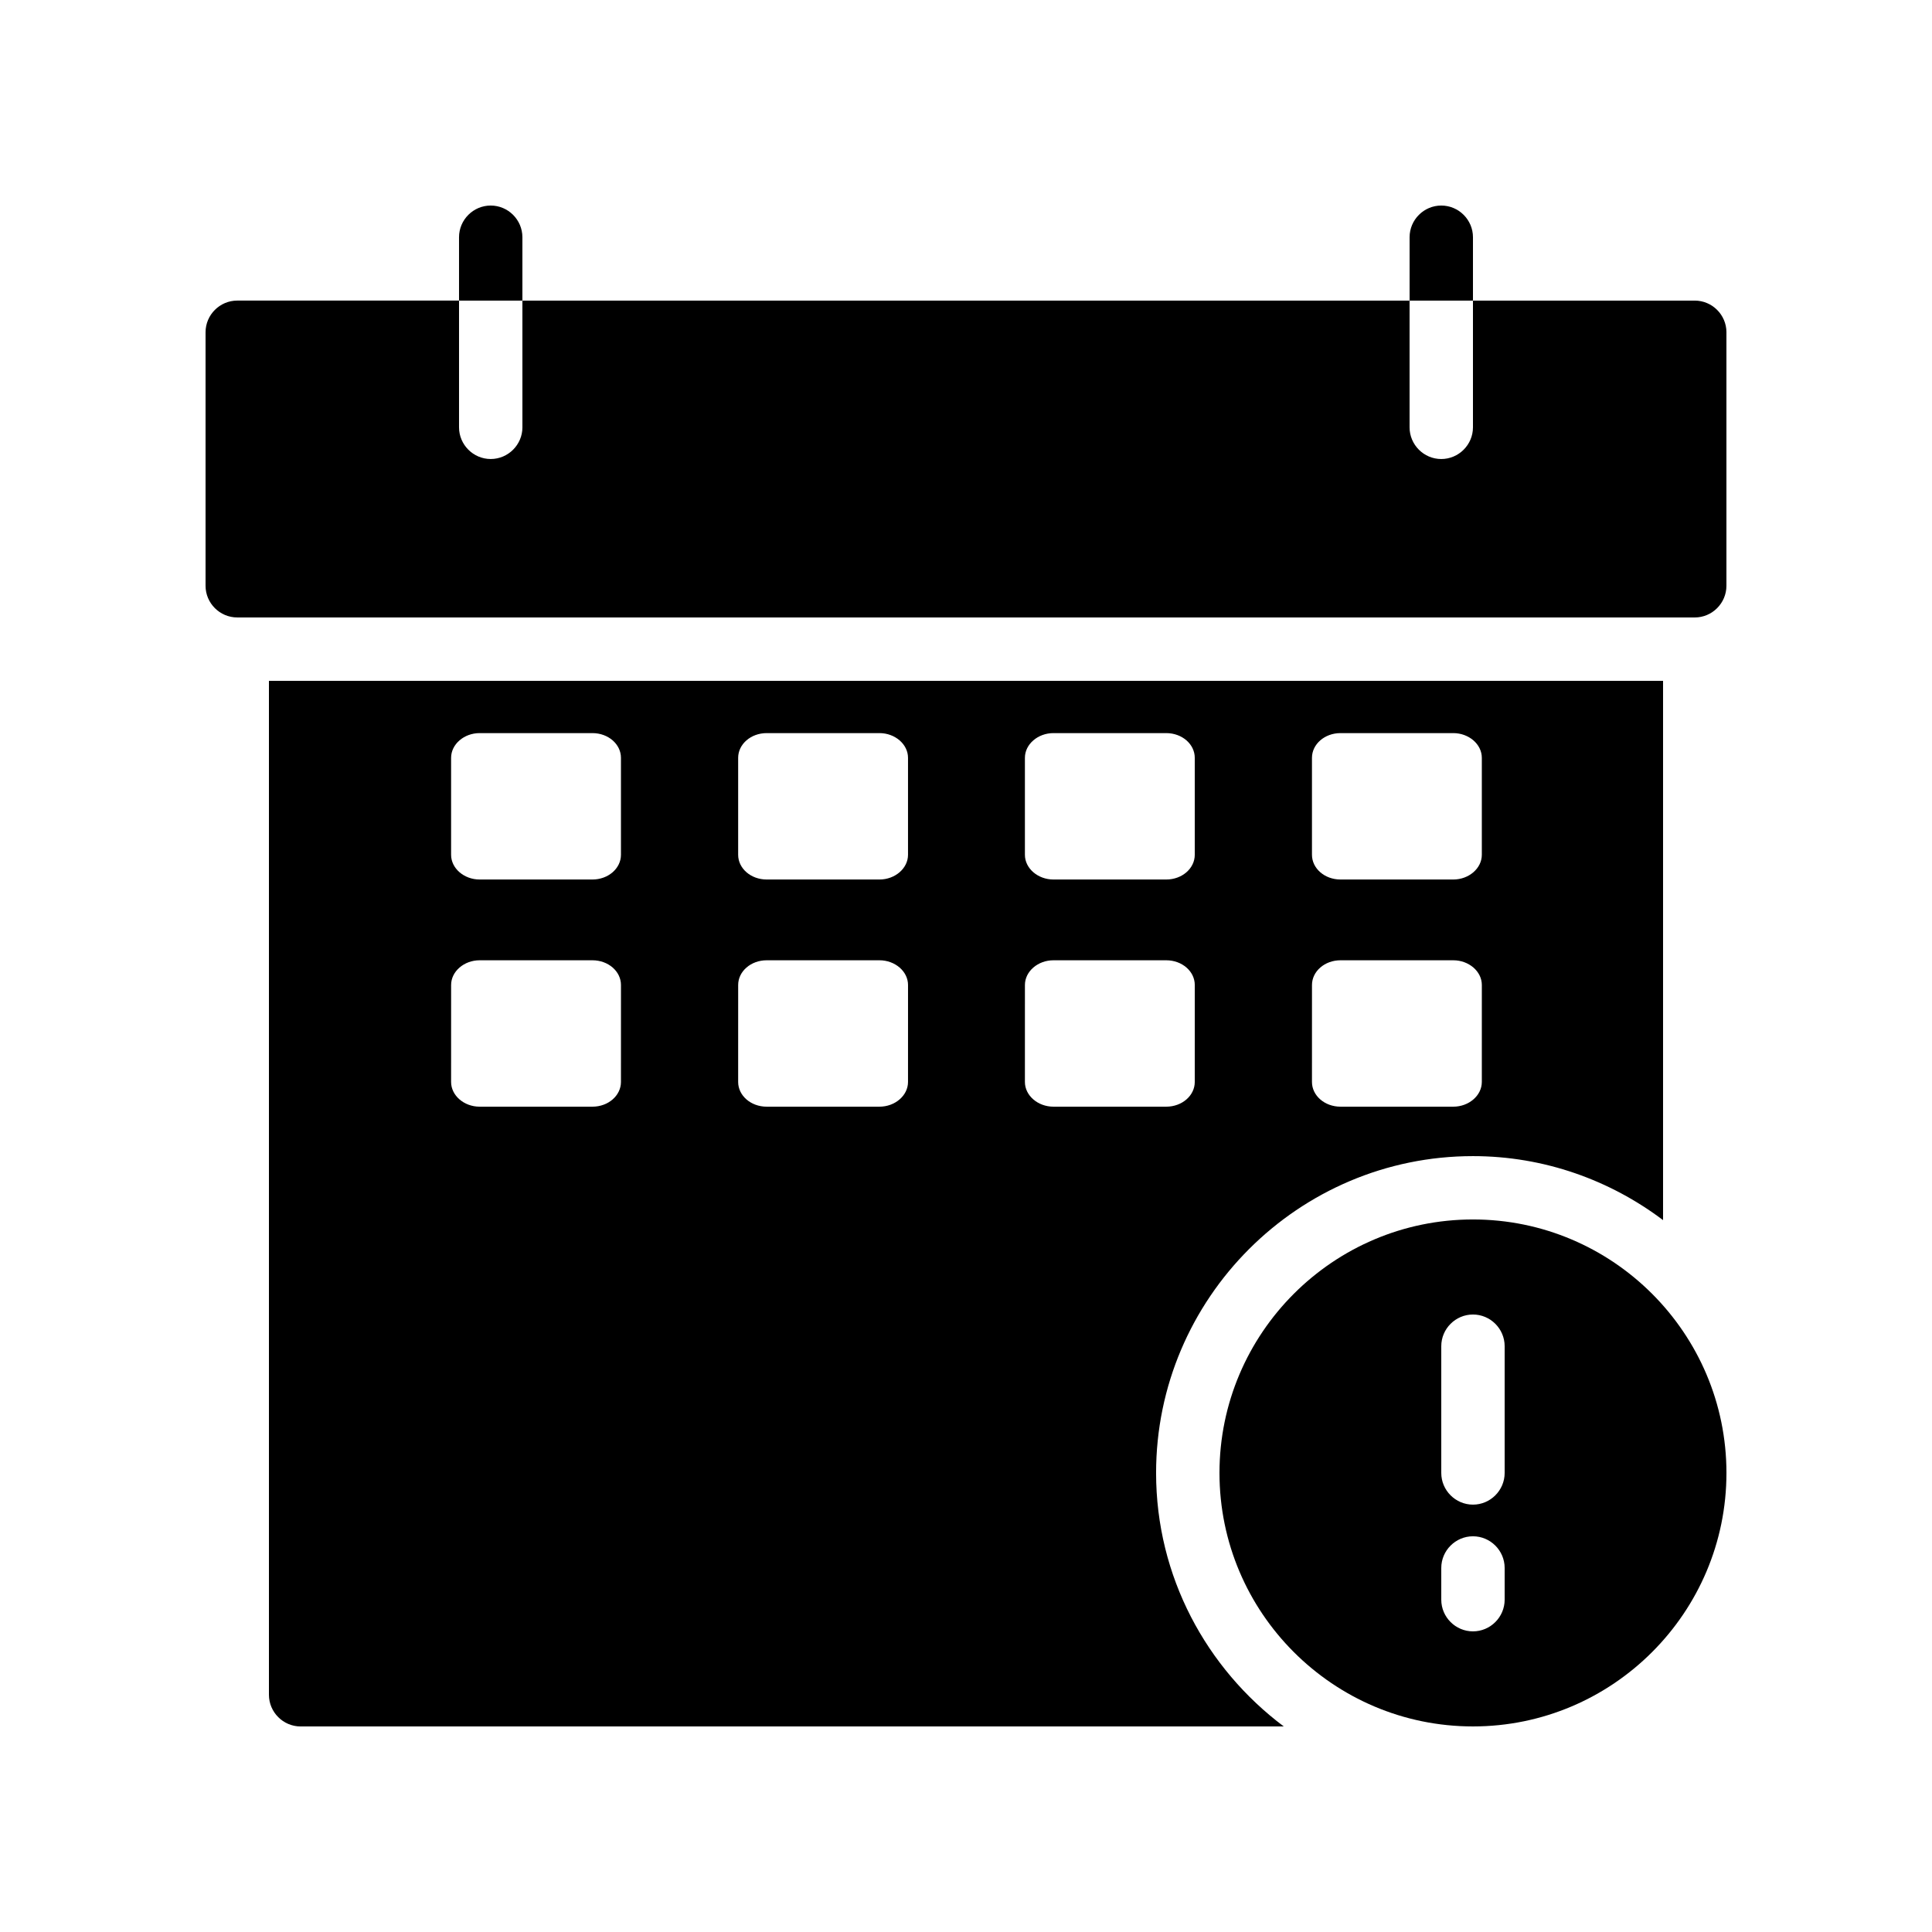 <?xml version="1.0" encoding="UTF-8"?>
<!-- Uploaded to: SVG Repo, www.svgrepo.com, Generator: SVG Repo Mixer Tools -->
<svg fill="#000000" width="800px" height="800px" version="1.1" viewBox="144 144 512 512" xmlns="http://www.w3.org/2000/svg">
 <g>
  <path d="m282.44 206.87v16.793h-16.793v-16.793c0-4.617 3.777-8.398 8.398-8.398 4.617 0.004 8.395 3.781 8.395 8.398z"/>
  <path d="m534.35 206.87v16.793h-16.793v-16.793c0-4.617 3.777-8.398 8.398-8.398 4.617 0.004 8.395 3.781 8.395 8.398z"/>
  <path d="m534.35 467.17c-37.031 0-67.176 30.145-67.176 67.176s30.145 67.176 67.176 67.176 67.176-30.145 67.176-67.176-30.145-67.176-67.176-67.176zm8.398 100.76c0 4.617-3.777 8.398-8.398 8.398-4.617 0-8.398-3.777-8.398-8.398v-8.398c0-4.617 3.777-8.398 8.398-8.398 4.617 0 8.398 3.777 8.398 8.398zm0-33.586c0 4.617-3.777 8.398-8.398 8.398-4.617 0-8.398-3.777-8.398-8.398v-33.586c0-4.617 3.777-8.398 8.398-8.398 4.617 0 8.398 3.777 8.398 8.398z"/>
  <path d="m215.27 324.43v268.7c0 4.617 3.777 8.398 8.398 8.398h260.55c-20.492-15.367-33.844-39.719-33.844-67.176 0-46.266 37.703-83.969 83.969-83.969 18.895 0 36.359 6.383 50.383 16.961v-142.91zm93.289 106.3c0 3.609-3.359 6.551-7.559 6.551h-29.895c-4.113 0-7.559-2.938-7.559-6.551l0.004-25.695c0-3.609 3.441-6.551 7.559-6.551h29.895c4.199 0 7.559 2.938 7.559 6.551zm0-60.203c0 3.609-3.359 6.551-7.559 6.551h-29.895c-4.113 0-7.559-2.938-7.559-6.551v-25.695c0-3.609 3.441-6.551 7.559-6.551h29.895c4.199 0 7.559 2.938 7.559 6.551zm76.074 60.203c0 3.609-3.441 6.551-7.559 6.551h-29.895c-4.199 0-7.559-2.938-7.559-6.551l0.004-25.695c0-3.609 3.359-6.551 7.559-6.551h29.895c4.113 0 7.559 2.938 7.559 6.551zm0-60.203c0 3.609-3.441 6.551-7.559 6.551h-29.895c-4.199 0-7.559-2.938-7.559-6.551v-25.695c0-3.609 3.359-6.551 7.559-6.551h29.895c4.113 0 7.559 2.938 7.559 6.551zm75.992 60.203c0 3.609-3.359 6.551-7.559 6.551h-29.895c-4.113 0-7.559-2.938-7.559-6.551l0.004-25.695c0-3.609 3.441-6.551 7.559-6.551h29.895c4.199 0 7.559 2.938 7.559 6.551zm0-60.203c0 3.609-3.359 6.551-7.559 6.551h-29.895c-4.113 0-7.559-2.938-7.559-6.551v-25.695c0-3.609 3.441-6.551 7.559-6.551h29.895c4.199 0 7.559 2.938 7.559 6.551zm76.074 60.203c0 3.609-3.441 6.551-7.559 6.551h-29.895c-4.199 0-7.559-2.938-7.559-6.551l0.004-25.695c0-3.609 3.359-6.551 7.559-6.551h29.895c4.113 0 7.559 2.938 7.559 6.551zm0-60.203c0 3.609-3.441 6.551-7.559 6.551h-29.895c-4.199 0-7.559-2.938-7.559-6.551v-25.695c0-3.609 3.359-6.551 7.559-6.551h29.895c4.113 0 7.559 2.938 7.559 6.551z"/>
  <path d="m601.52 232.06v67.176c0 4.617-3.777 8.398-8.398 8.398l-386.25-0.004c-4.617 0-8.398-3.777-8.398-8.398v-67.176c0-4.617 3.777-8.398 8.398-8.398h58.777v33.586c0 4.617 3.777 8.398 8.398 8.398 4.617 0 8.398-3.777 8.398-8.398l-0.004-33.582h235.11v33.586c0 4.617 3.777 8.398 8.398 8.398 4.617 0 8.398-3.777 8.398-8.398v-33.586h58.777c4.617 0 8.398 3.781 8.398 8.398z"/>
 </g>
</svg>